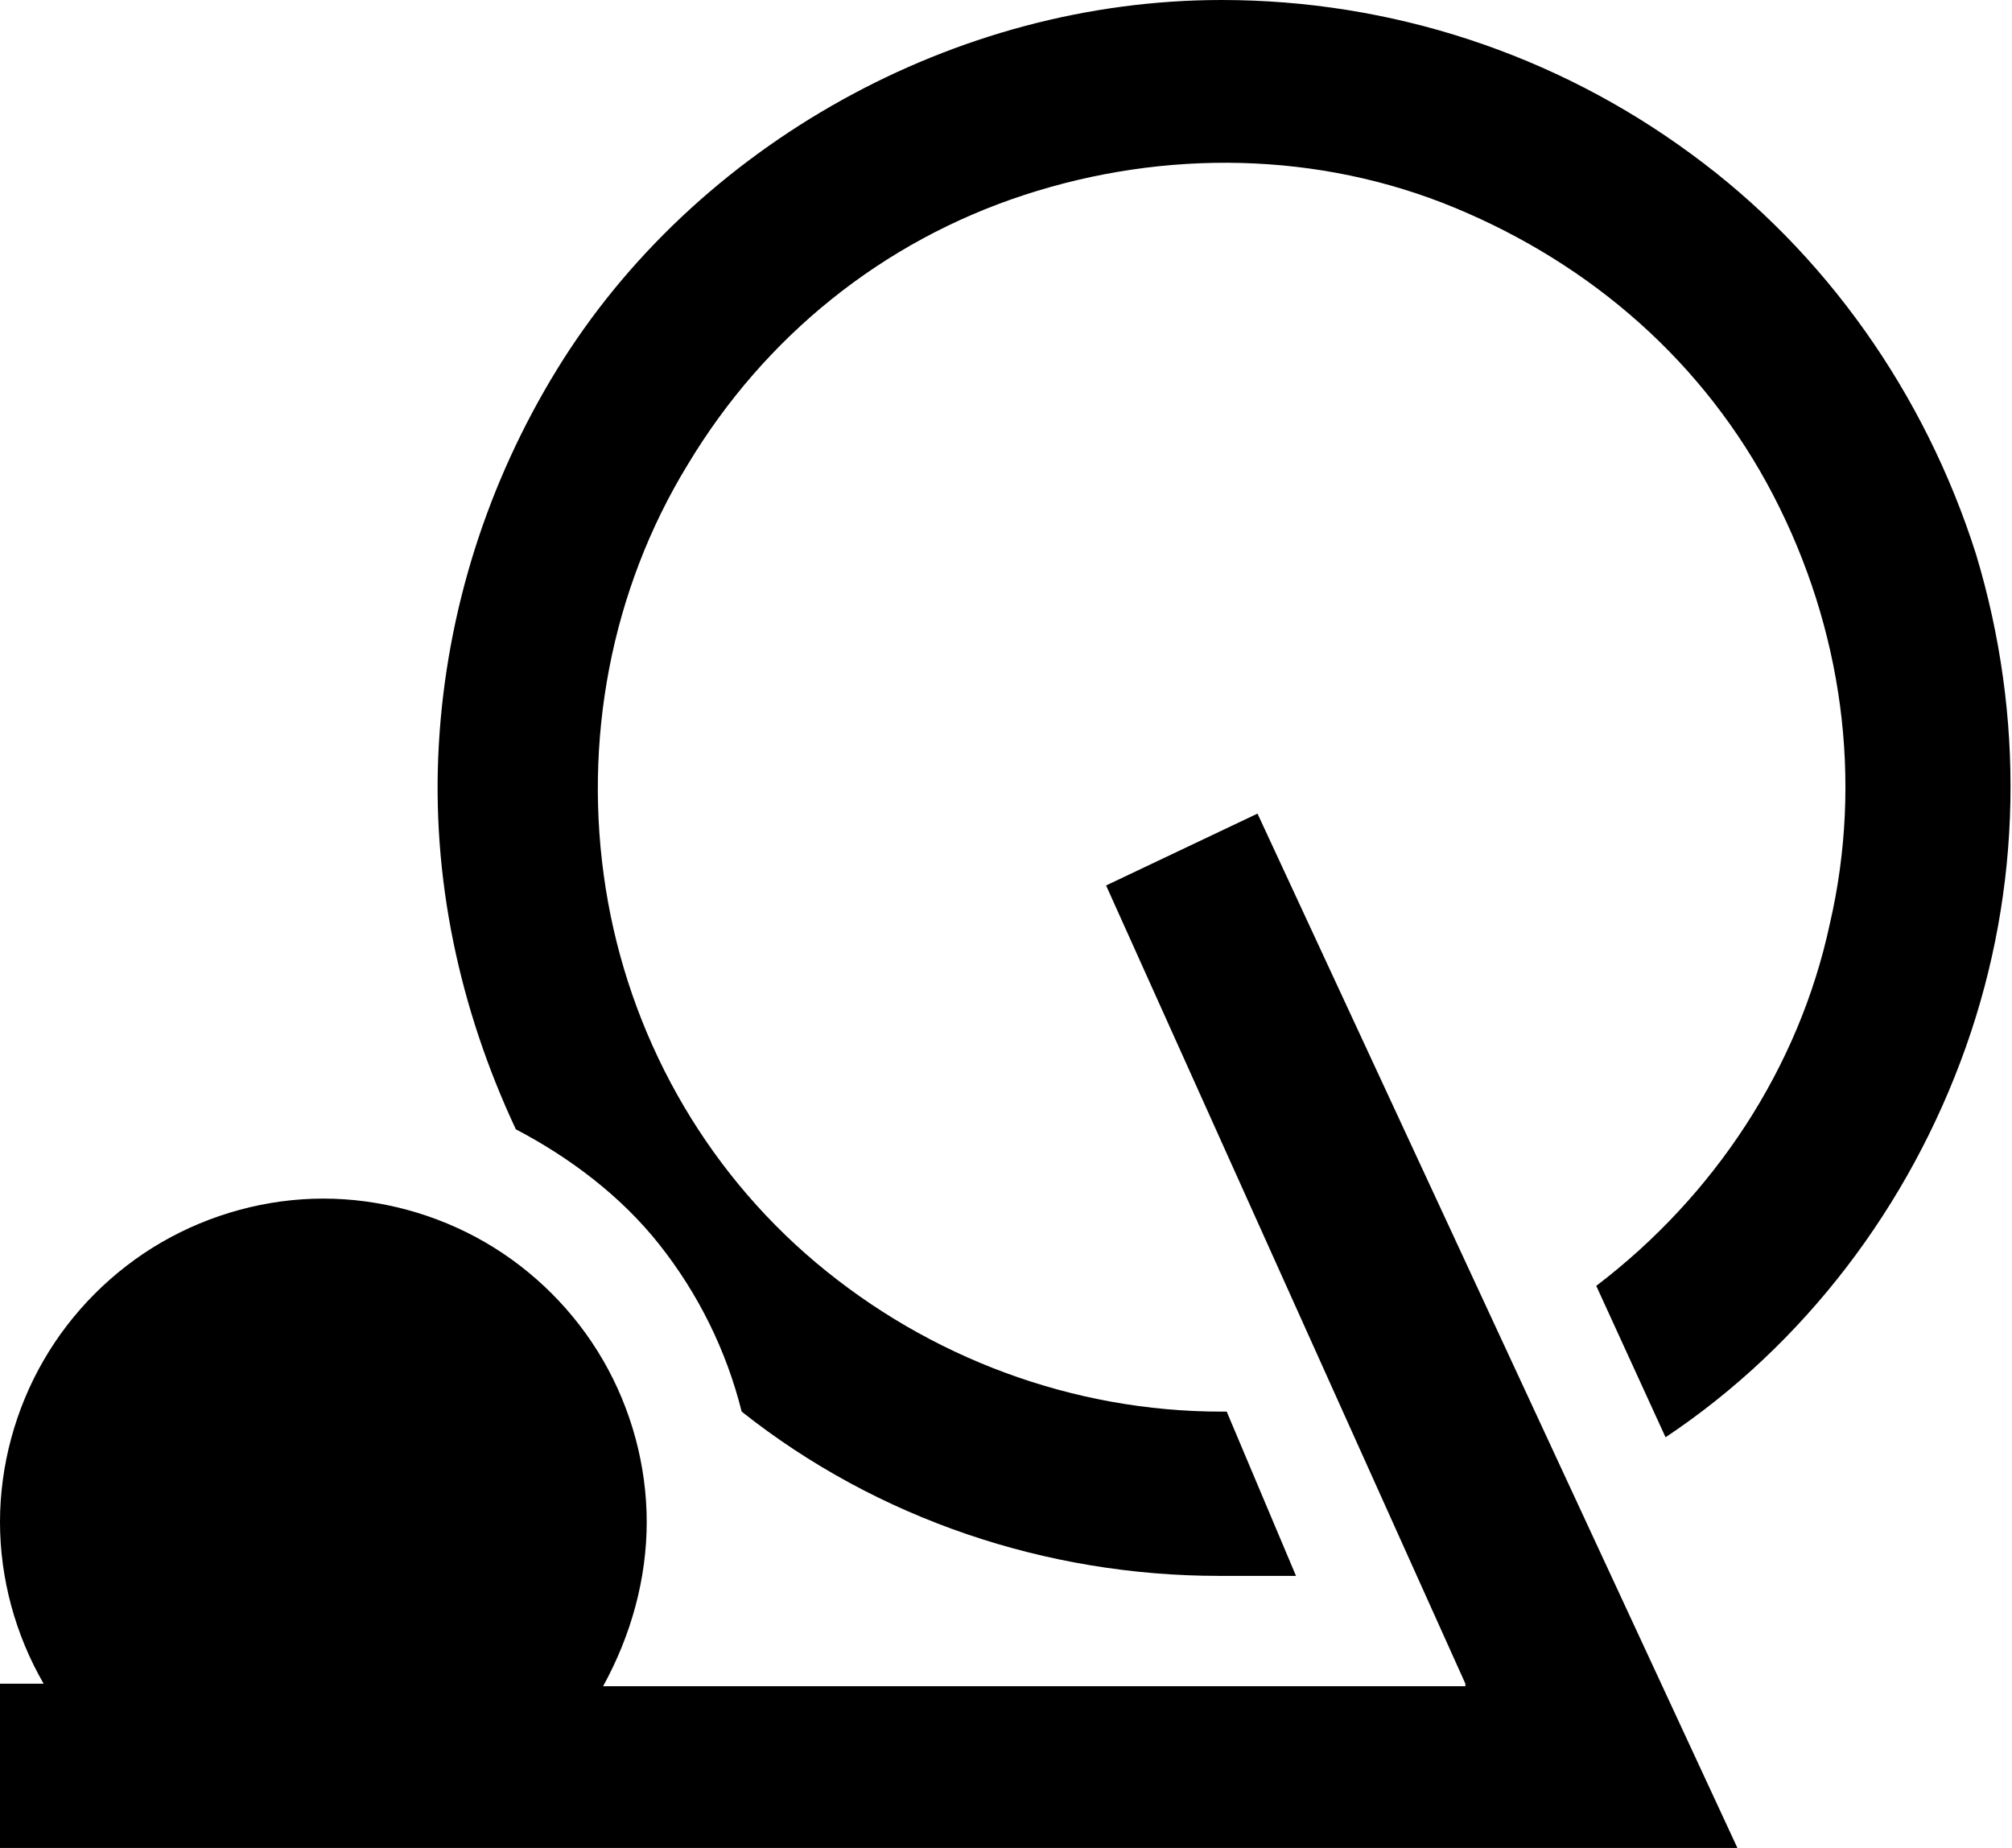 <?xml version="1.0" encoding="utf-8"?>
<!-- Generator: Adobe Illustrator 27.2.0, SVG Export Plug-In . SVG Version: 6.00 Build 0)  -->
<svg version="1.1" id="Layer_1" xmlns="http://www.w3.org/2000/svg" xmlns:xlink="http://www.w3.org/1999/xlink" x="0px" y="0px"
	 width="78.4px" height="72px" viewBox="0 0 78.4 72" style="enable-background:new 0 0 78.4 72;" xml:space="preserve">
<g>
	<path d="M32.8,3.9C37.3,1.4,42.4,0,47.6,0c6.6,0,13,2.1,18.3,6C71.1,9.8,75,15.3,77,21.6c1.9,6.3,1.8,13-0.4,19.2
		c-2.2,6.2-6.3,11.6-11.7,15.2l-2.7-5.9c4.6-3.5,7.9-8.5,9.1-14.1c1.3-5.6,0.5-11.5-2.2-16.7S62,10.3,56.7,8.1S45.4,5.8,39.9,7.6
		c-5.5,1.8-10.1,5.5-13.1,10.5c-3,4.9-4.1,10.8-3.2,16.5c0.9,5.7,3.8,10.9,8.2,14.6c4.4,3.7,10,5.8,15.8,5.8h0.2l2.7,6.4h-3
		c-6.7,0-13.3-2.2-18.6-6.4c-0.6-2.4-1.7-4.6-3.2-6.5c-1.5-1.9-3.5-3.4-5.6-4.5c-2.2-4.7-3.3-9.8-3-15c0.3-5.2,1.9-10.2,4.6-14.6
		C24.4,10,28.3,6.4,32.8,3.9z"/>
	<path d="M57.1,65.6l-14-31.1l5.9-2.8L67.7,72H0v-6.4h1.7C0.6,63.7,0,61.5,0,59.3c0-2.2,0.6-4.4,1.7-6.3c1.1-1.9,2.7-3.5,4.6-4.6
		c1.9-1.1,4.1-1.7,6.3-1.7c2.2,0,4.4,0.6,6.3,1.7c1.9,1.1,3.5,2.7,4.6,4.6c1.1,1.9,1.7,4.1,1.7,6.3c0,2.2-0.6,4.4-1.7,6.4H57.1z"/>
</g>
</svg>

